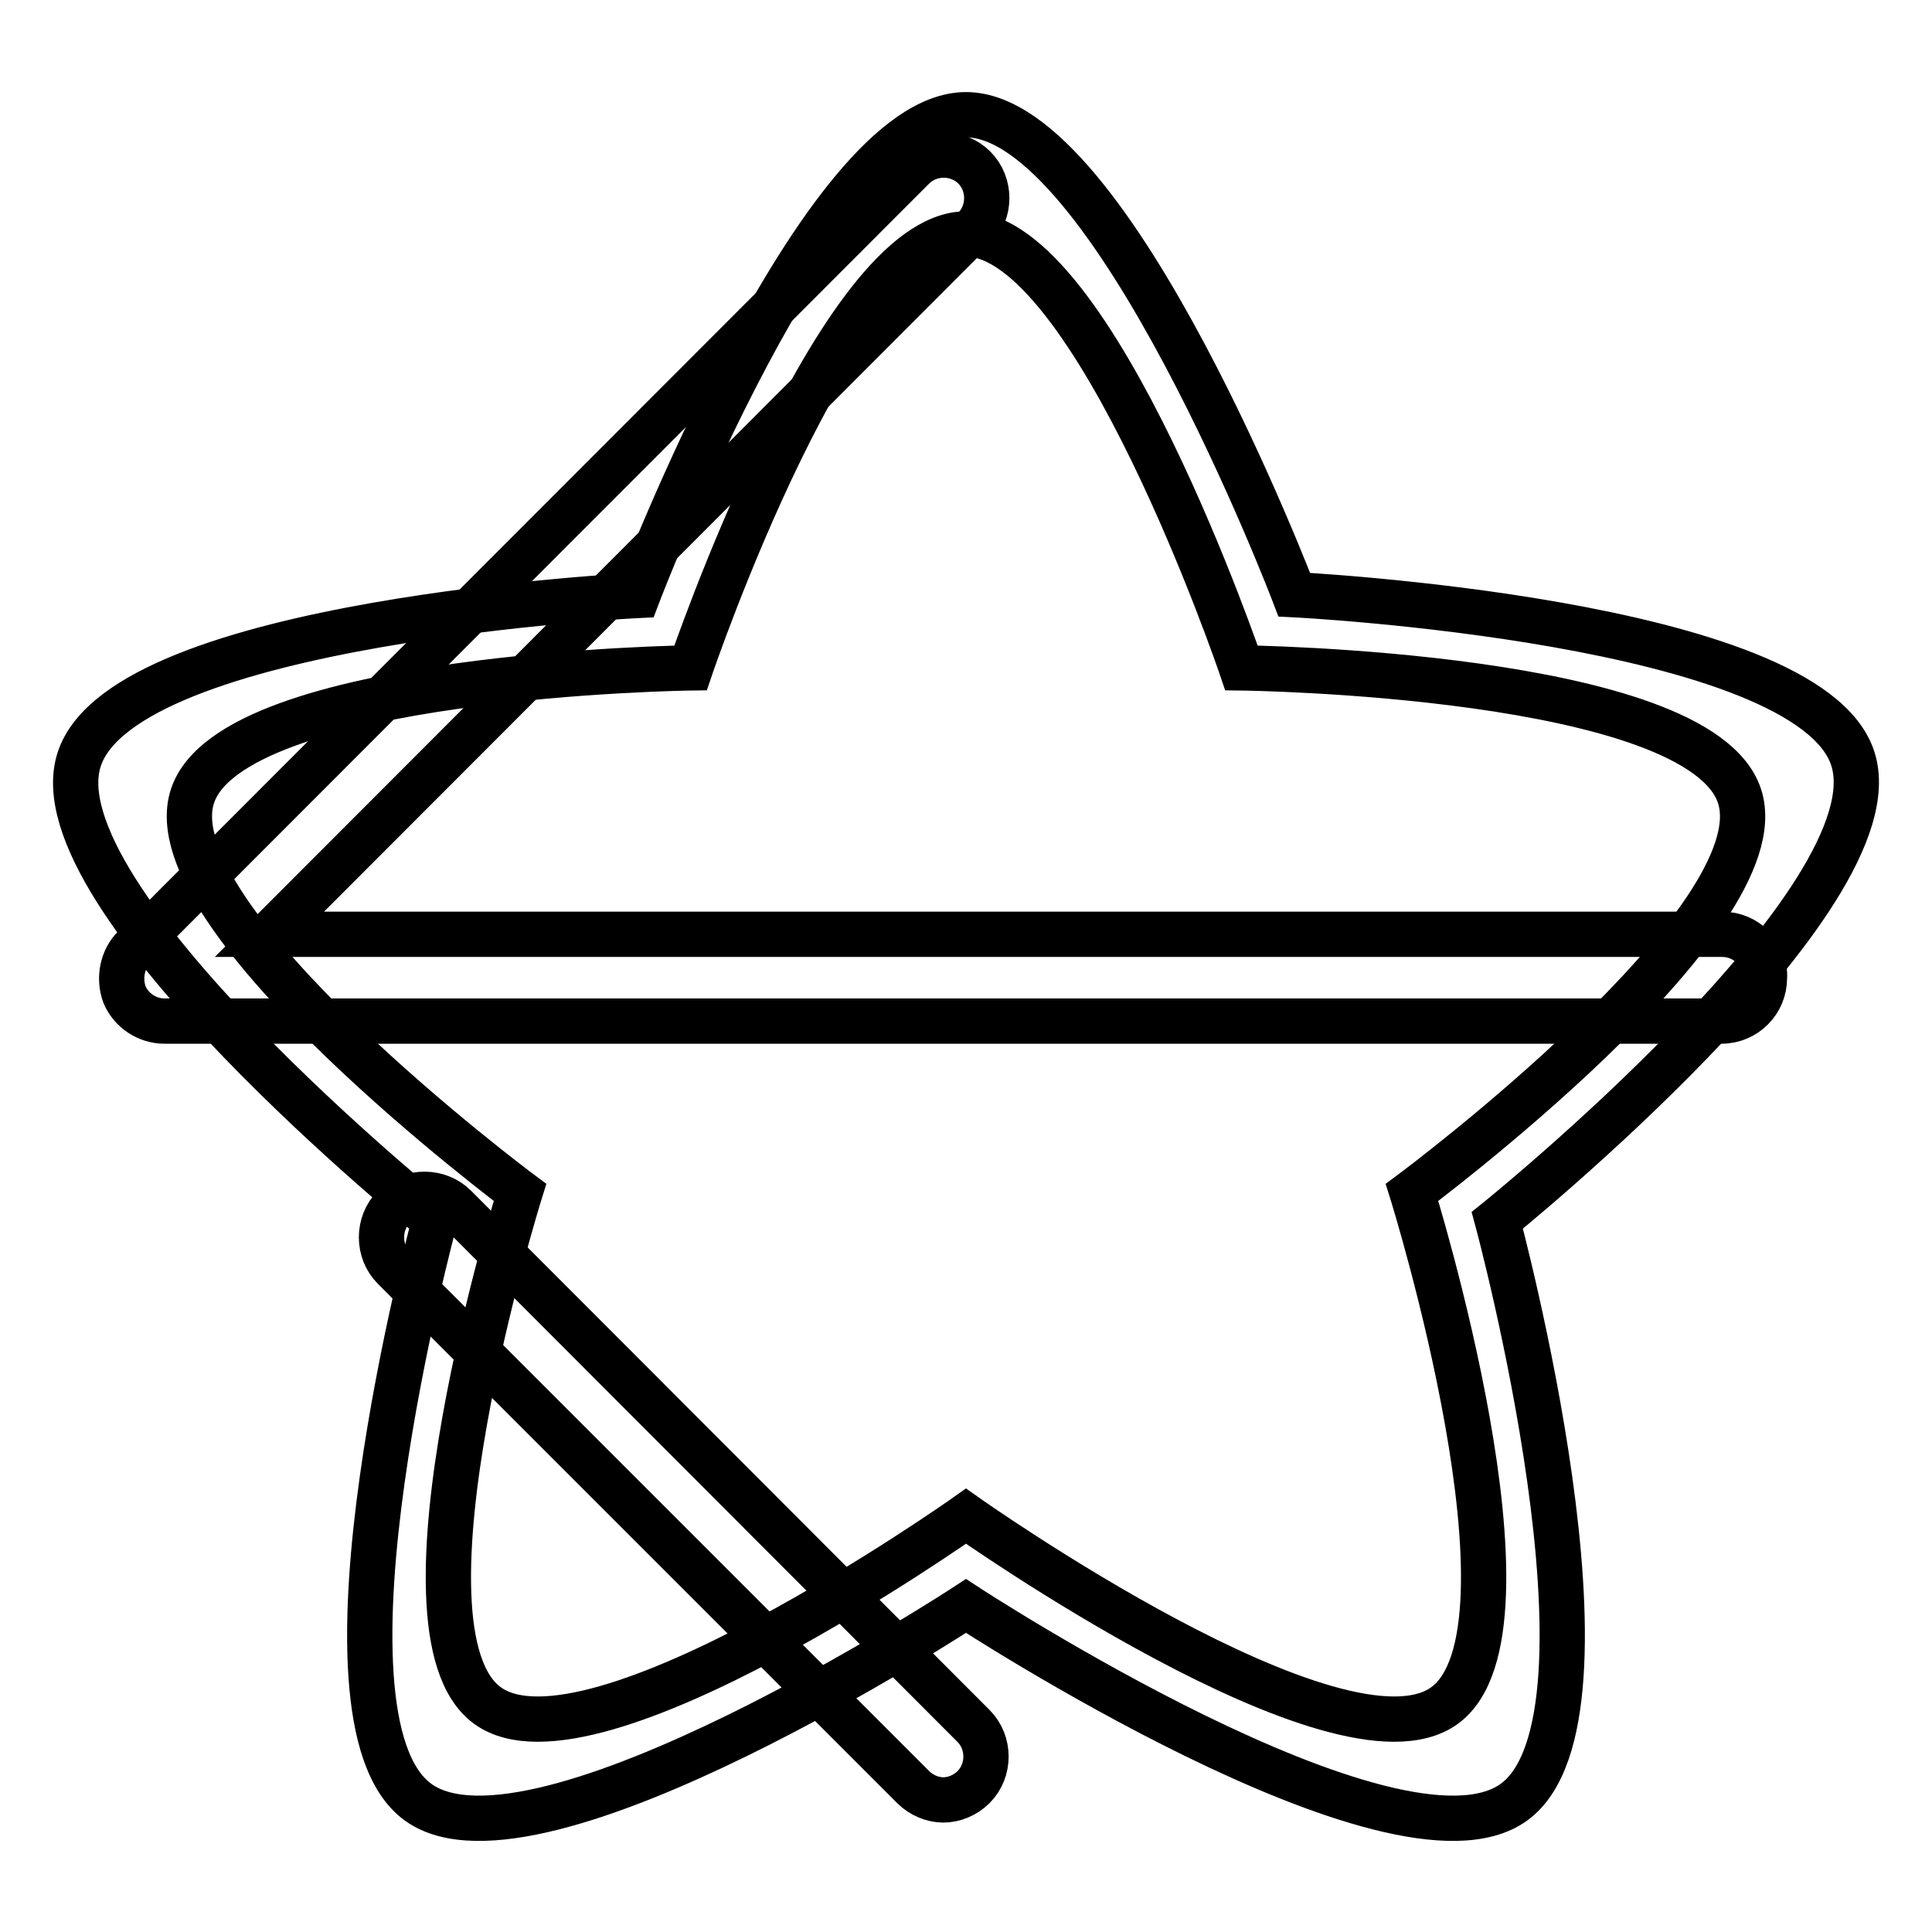 <?xml version="1.0" encoding="utf-8"?>
<!-- Svg Vector Icons : http://www.onlinewebfonts.com/icon -->
<!DOCTYPE svg PUBLIC "-//W3C//DTD SVG 1.1//EN" "http://www.w3.org/Graphics/SVG/1.1/DTD/svg11.dtd">
<svg version="1.1" xmlns="http://www.w3.org/2000/svg" xmlns:xlink="http://www.w3.org/1999/xlink" x="0px" y="0px" viewBox="0 0 256 256" enable-background="new 0 0 256 256" xml:space="preserve">
<g><g><path stroke-width="6" fill-opacity="0" stroke="#000000"  d="M245.5,100.5c-5.9-18.3-74-21.7-74-21.7S147.3,15.2,128,15.2c-19.3,0-43.5,63.7-43.5,63.7s-68,3.3-74,21.7c-6,18.3,47.1,61.1,47.1,61.1s-17.8,65.8-2.2,77.1c15.6,11.3,72.6-26,72.6-26s57,37.3,72.6,26c15.6-11.3-2.2-77.1-2.2-77.1S251.5,118.9,245.5,100.5z M128,200.9c0,0-49.6,35.1-63.4,25.1c-13.8-10,4.3-68,4.3-68s-48.7-36.3-43.4-52.5c5.3-16.2,66-17,66-17S111,31,128,31c17,0,36.5,57.5,36.5,57.5s60.7,0.7,66,17s-43.4,52.5-43.4,52.5s18.1,58,4.3,68C177.6,236,128,200.9,128,200.9z"/><path stroke-width="6" fill-opacity="0" stroke="#000000"  d="M228.2,123.8H35.7l93.4-93.5c2.2-2.2,2.2-5.9,0-8.1c-2.2-2.2-5.9-2.2-8.1,0L17.8,125.5c-1.6,1.6-2.1,4.1-1.3,6.3c0.9,2.1,3,3.5,5.3,3.5h206.3c3.2,0,5.7-2.6,5.7-5.7C234,126.4,231.4,123.8,228.2,123.8L228.2,123.8z M60.3,159.9c-2.2-2.2-5.9-2.2-8.1,0c-2.2,2.2-2.2,5.9,0,8.1l68.8,68.8c1.1,1.1,2.6,1.7,4,1.7s2.9-0.6,4-1.7c2.2-2.2,2.2-5.9,0-8.1L60.3,159.9L60.3,159.9z"/></g></g>
</svg>